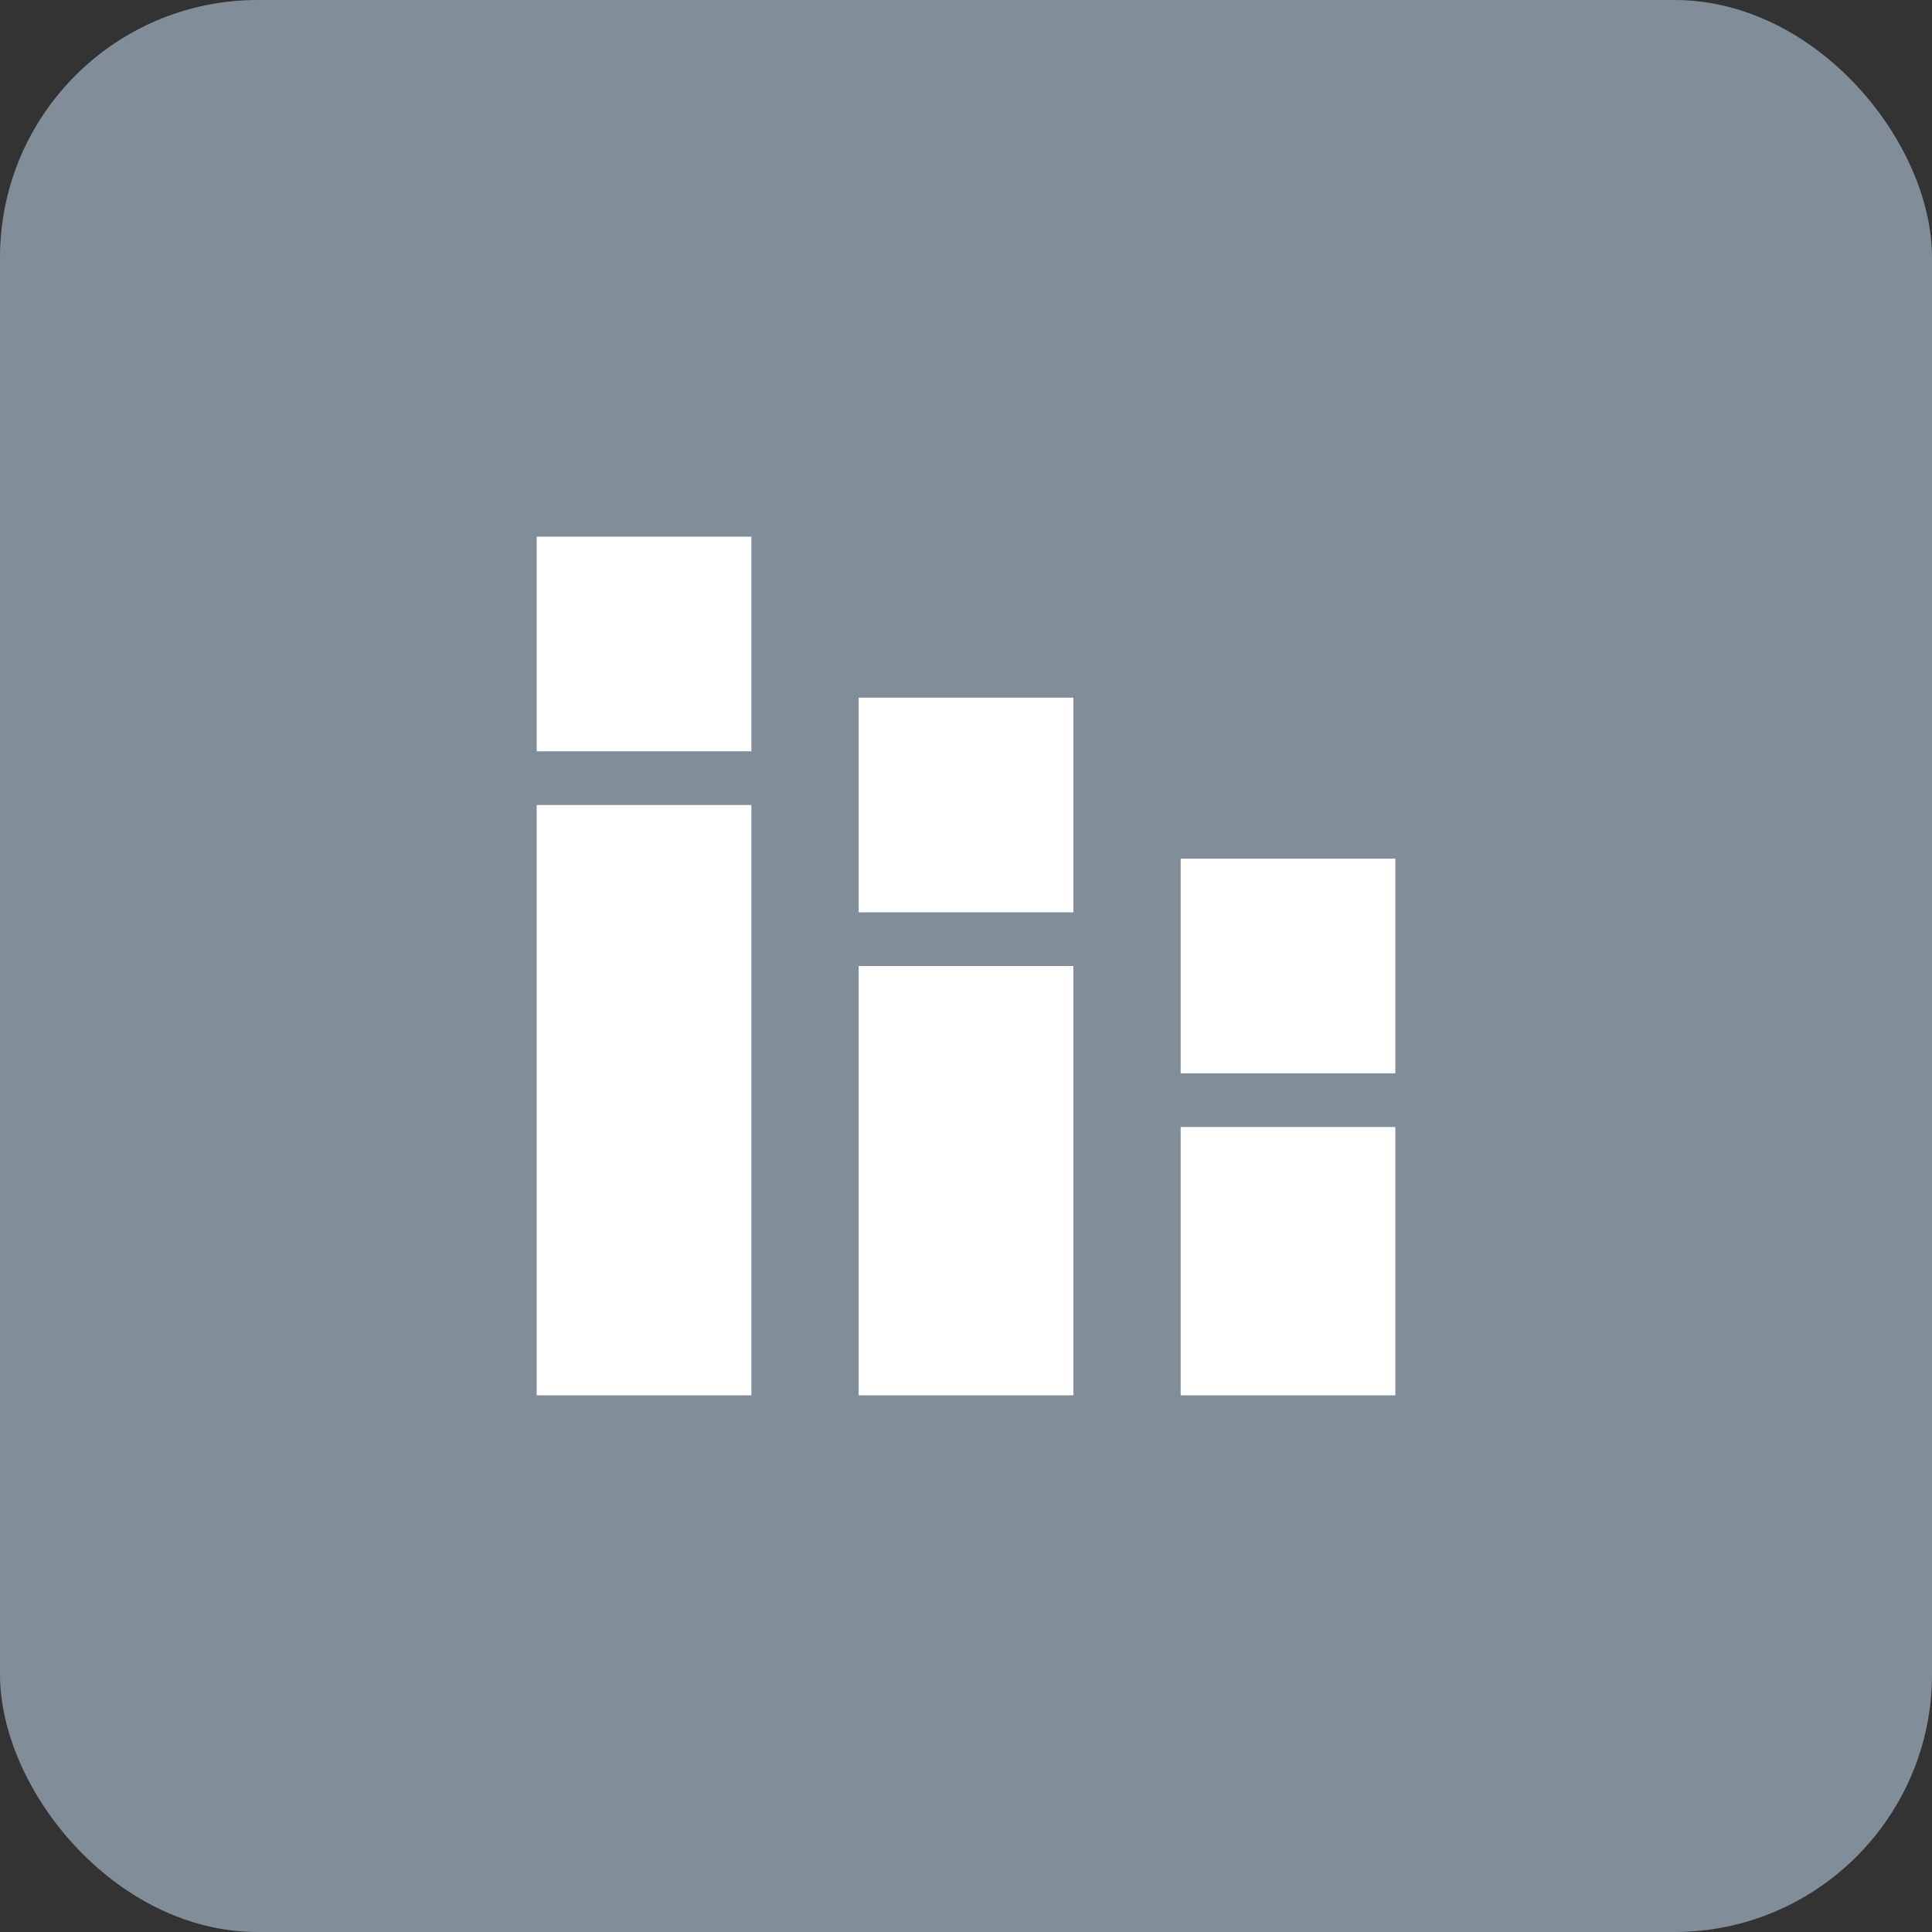 <svg width="60" height="60" viewBox="0 0 60 60" fill="none" xmlns="http://www.w3.org/2000/svg">
<rect x="0" y="0" width="60" height="60" fill="#333333" stroke="none"/>
<rect width="60" height="60" rx="8" fill="#818E9A"/>
<path d="M23.334 25H16.667V43.333H23.334V25Z" fill="white"/>
<path d="M23.334 16.667H16.667V23.333H23.334V16.667Z" fill="white"/>
<path d="M33.334 21.667H26.667V28.333H33.334V21.667Z" fill="white"/>
<path d="M43.334 26.667H36.667V33.333H43.334V26.667Z" fill="white"/>
<path d="M43.334 35H36.667V43.333H43.334V35Z" fill="white"/>
<path d="M33.334 30H26.667V43.333H33.334V30Z" fill="white"/>
</svg>
